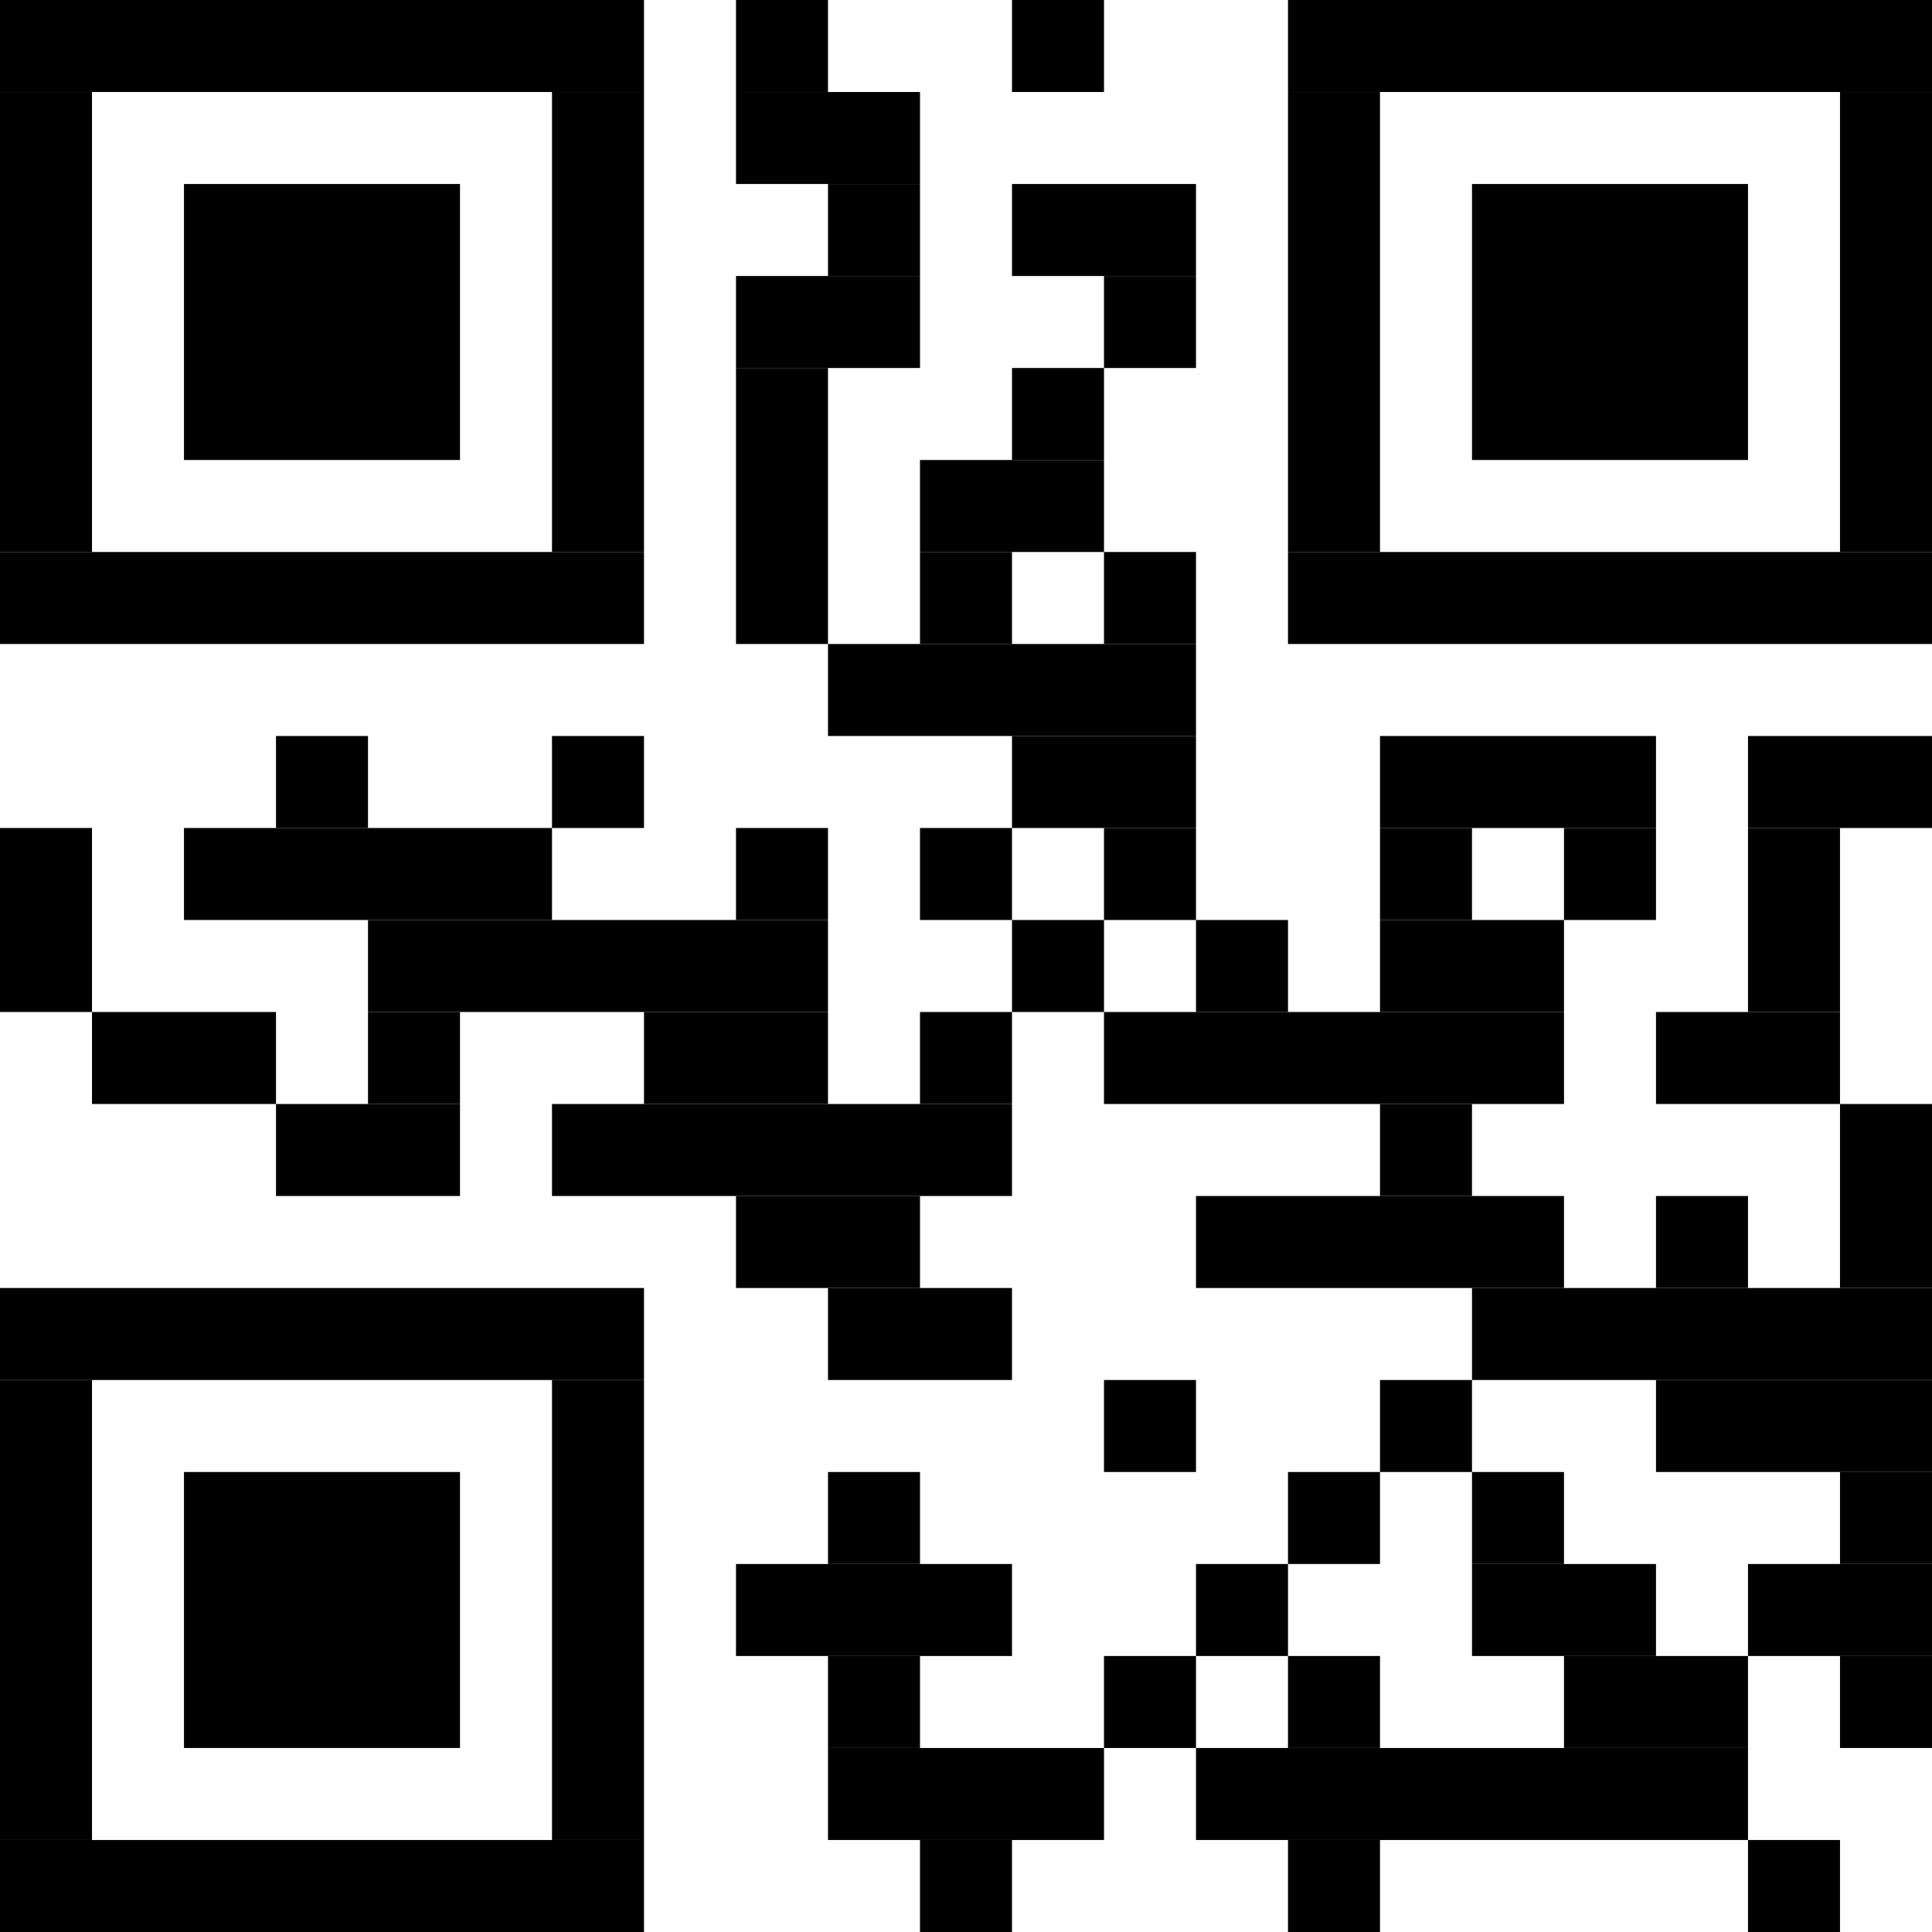 <?xml version="1.0" standalone="no"?>
<!DOCTYPE svg PUBLIC "-//W3C//DTD SVG 1.1//EN"
   "http://www.w3.org/Graphics/SVG/1.1/DTD/svg11.dtd">
<svg width="168" height="168" version="1.1"
   xmlns="http://www.w3.org/2000/svg">
   <desc>Zint Generated Symbol
   </desc>

   <g id="barcode" fill="#000000">
      <rect x="0" y="0" width="168" height="168" fill="#FFFFFF" />
      <rect x="0.00" y="0.00" width="56.00" height="8.00" />
      <rect x="64.00" y="0.00" width="8.00" height="8.00" />
      <rect x="88.00" y="0.00" width="8.00" height="8.00" />
      <rect x="112.00" y="0.00" width="56.00" height="8.00" />
      <rect x="0.00" y="8.00" width="8.00" height="40.00" />
      <rect x="48.00" y="8.00" width="8.00" height="40.00" />
      <rect x="64.00" y="8.00" width="16.00" height="8.00" />
      <rect x="112.00" y="8.00" width="8.00" height="40.00" />
      <rect x="160.00" y="8.00" width="8.00" height="40.00" />
      <rect x="16.00" y="16.00" width="24.00" height="24.00" />
      <rect x="72.00" y="16.00" width="8.00" height="8.00" />
      <rect x="88.00" y="16.00" width="16.00" height="8.00" />
      <rect x="128.00" y="16.00" width="24.00" height="24.00" />
      <rect x="64.00" y="24.00" width="16.00" height="8.00" />
      <rect x="96.00" y="24.00" width="8.00" height="8.00" />
      <rect x="64.00" y="32.00" width="8.00" height="24.00" />
      <rect x="88.00" y="32.00" width="8.00" height="8.00" />
      <rect x="80.00" y="40.00" width="16.00" height="8.00" />
      <rect x="0.00" y="48.00" width="56.00" height="8.00" />
      <rect x="80.00" y="48.00" width="8.00" height="8.00" />
      <rect x="96.00" y="48.00" width="8.00" height="8.00" />
      <rect x="112.00" y="48.00" width="56.00" height="8.00" />
      <rect x="72.00" y="56.00" width="32.00" height="8.00" />
      <rect x="24.00" y="64.00" width="8.00" height="8.00" />
      <rect x="48.00" y="64.00" width="8.00" height="8.00" />
      <rect x="88.00" y="64.00" width="16.00" height="8.00" />
      <rect x="120.00" y="64.00" width="24.00" height="8.00" />
      <rect x="152.00" y="64.00" width="16.00" height="8.00" />
      <rect x="0.00" y="72.00" width="8.00" height="16.00" />
      <rect x="16.00" y="72.00" width="32.00" height="8.00" />
      <rect x="64.00" y="72.00" width="8.00" height="8.00" />
      <rect x="80.00" y="72.00" width="8.00" height="8.00" />
      <rect x="96.00" y="72.00" width="8.00" height="8.00" />
      <rect x="120.00" y="72.00" width="8.00" height="8.00" />
      <rect x="136.00" y="72.00" width="8.00" height="8.00" />
      <rect x="152.00" y="72.00" width="8.00" height="16.00" />
      <rect x="32.00" y="80.00" width="40.00" height="8.00" />
      <rect x="88.00" y="80.00" width="8.00" height="8.00" />
      <rect x="104.00" y="80.00" width="8.00" height="8.00" />
      <rect x="120.00" y="80.00" width="16.00" height="8.00" />
      <rect x="8.00" y="88.00" width="16.00" height="8.00" />
      <rect x="32.00" y="88.00" width="8.00" height="8.00" />
      <rect x="56.00" y="88.00" width="16.00" height="8.00" />
      <rect x="80.00" y="88.00" width="8.00" height="8.00" />
      <rect x="96.00" y="88.00" width="40.00" height="8.00" />
      <rect x="144.00" y="88.00" width="16.00" height="8.00" />
      <rect x="24.00" y="96.00" width="16.00" height="8.00" />
      <rect x="48.00" y="96.00" width="40.00" height="8.00" />
      <rect x="120.00" y="96.00" width="8.00" height="8.00" />
      <rect x="160.00" y="96.00" width="8.00" height="16.00" />
      <rect x="64.00" y="104.00" width="16.00" height="8.00" />
      <rect x="104.00" y="104.00" width="32.00" height="8.00" />
      <rect x="144.00" y="104.00" width="8.00" height="8.00" />
      <rect x="0.00" y="112.00" width="56.00" height="8.00" />
      <rect x="72.00" y="112.00" width="16.00" height="8.00" />
      <rect x="128.00" y="112.00" width="40.00" height="8.00" />
      <rect x="0.00" y="120.00" width="8.00" height="40.00" />
      <rect x="48.00" y="120.00" width="8.00" height="40.00" />
      <rect x="96.00" y="120.00" width="8.00" height="8.00" />
      <rect x="120.00" y="120.00" width="8.00" height="8.00" />
      <rect x="144.00" y="120.00" width="24.00" height="8.00" />
      <rect x="16.00" y="128.00" width="24.00" height="24.00" />
      <rect x="72.00" y="128.00" width="8.00" height="8.00" />
      <rect x="112.00" y="128.00" width="8.00" height="8.00" />
      <rect x="128.00" y="128.00" width="8.00" height="8.00" />
      <rect x="160.00" y="128.00" width="8.00" height="8.00" />
      <rect x="64.00" y="136.00" width="24.00" height="8.00" />
      <rect x="104.00" y="136.00" width="8.00" height="8.00" />
      <rect x="128.00" y="136.00" width="16.00" height="8.00" />
      <rect x="152.00" y="136.00" width="16.00" height="8.00" />
      <rect x="72.00" y="144.00" width="8.00" height="8.00" />
      <rect x="96.00" y="144.00" width="8.00" height="8.00" />
      <rect x="112.00" y="144.00" width="8.00" height="8.00" />
      <rect x="136.00" y="144.00" width="16.00" height="8.00" />
      <rect x="160.00" y="144.00" width="8.00" height="8.00" />
      <rect x="72.00" y="152.00" width="24.00" height="8.00" />
      <rect x="104.00" y="152.00" width="48.00" height="8.00" />
      <rect x="0.00" y="160.00" width="56.00" height="8.00" />
      <rect x="80.00" y="160.00" width="8.00" height="8.00" />
      <rect x="112.00" y="160.00" width="8.00" height="8.00" />
      <rect x="152.00" y="160.00" width="8.00" height="8.00" />
   </g>
</svg>

